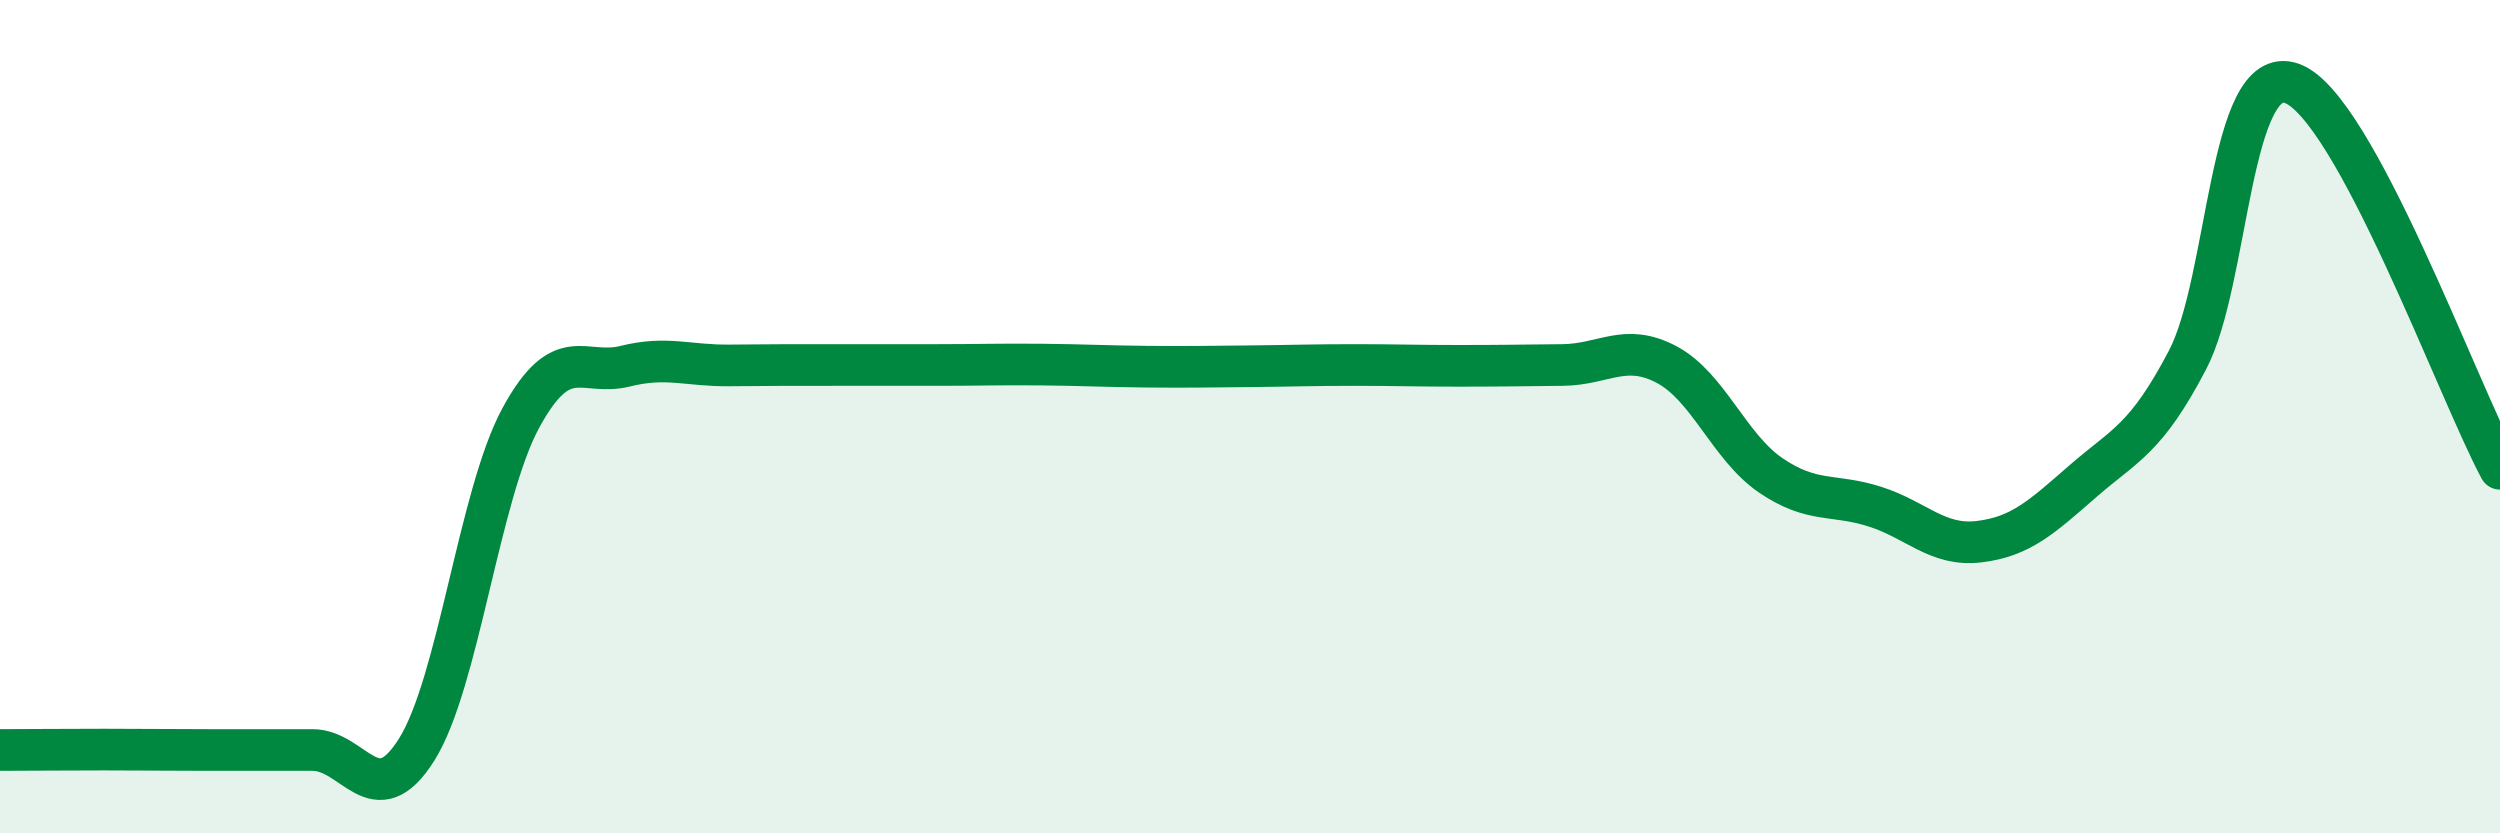 
    <svg width="60" height="20" viewBox="0 0 60 20" xmlns="http://www.w3.org/2000/svg">
      <path
        d="M 0,18 C 0.5,18 1.5,17.99 2.5,17.99 C 3.5,17.99 4,18 5,18 C 6,18 6.5,18 7.5,18 C 8.5,18 9,19.58 10,17.99 C 11,16.4 11.5,11.87 12.5,10.03 C 13.5,8.19 14,9.04 15,8.79 C 16,8.54 16.5,8.78 17.5,8.77 C 18.5,8.76 19,8.76 20,8.76 C 21,8.76 21.5,8.76 22.5,8.76 C 23.5,8.76 24,8.74 25,8.75 C 26,8.76 26.5,8.79 27.5,8.8 C 28.5,8.81 29,8.8 30,8.79 C 31,8.78 31.5,8.76 32.5,8.76 C 33.5,8.76 34,8.78 35,8.78 C 36,8.78 36.5,8.77 37.5,8.76 C 38.5,8.75 39,8.22 40,8.75 C 41,9.28 41.5,10.73 42.5,11.41 C 43.5,12.09 44,11.84 45,12.16 C 46,12.48 46.5,13.12 47.5,13 C 48.5,12.88 49,12.41 50,11.54 C 51,10.67 51.5,10.55 52.5,8.64 C 53.5,6.73 53.5,1.48 55,2 C 56.5,2.52 59,9.4 60,11.25L60 20L0 20Z"
        fill="#008740"
        opacity="0.1"
        stroke-linecap="round"
        stroke-linejoin="round"
      />
      <path
        d="M 0,18 C 0.5,18 1.5,17.99 2.5,17.99 C 3.5,17.99 4,18 5,18 C 6,18 6.5,18 7.5,18 C 8.5,18 9,19.58 10,17.99 C 11,16.4 11.5,11.87 12.5,10.03 C 13.5,8.19 14,9.04 15,8.79 C 16,8.54 16.5,8.78 17.5,8.77 C 18.5,8.76 19,8.76 20,8.76 C 21,8.76 21.5,8.76 22.5,8.76 C 23.5,8.76 24,8.74 25,8.75 C 26,8.76 26.5,8.79 27.5,8.8 C 28.5,8.81 29,8.8 30,8.79 C 31,8.78 31.5,8.76 32.5,8.76 C 33.5,8.76 34,8.78 35,8.78 C 36,8.78 36.5,8.77 37.5,8.76 C 38.5,8.75 39,8.22 40,8.75 C 41,9.28 41.5,10.73 42.5,11.41 C 43.5,12.09 44,11.84 45,12.16 C 46,12.48 46.5,13.12 47.5,13 C 48.5,12.88 49,12.41 50,11.54 C 51,10.67 51.5,10.55 52.5,8.64 C 53.5,6.73 53.5,1.48 55,2 C 56.5,2.52 59,9.4 60,11.25"
        stroke="#008740"
        stroke-width="1"
        fill="none"
        stroke-linecap="round"
        stroke-linejoin="round"
      />
    </svg>
  